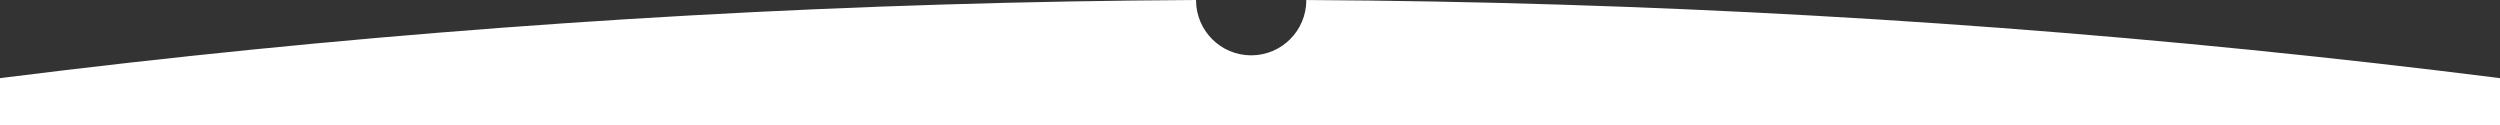 <?xml version="1.0" encoding="UTF-8"?> <svg xmlns="http://www.w3.org/2000/svg" width="320" height="16" viewBox="0 0 320 16" fill="none"><rect x="0" y="0" width="320" height="16" fill="#333333" stroke="none"/><path fill-rule="evenodd" clip-rule="evenodd" d="M160.15 7.083C164.048 7.083 167.208 3.923 167.208 0.025C167.208 0.017 167.208 0.009 167.208 0.002C862.541 3.876 1425.02 568.746 1425.02 1264.99C1425.02 1963.64 858.655 2530 160.009 2530C-538.636 2530 -1105 1963.64 -1105 1264.99C-1105 568.653 -542.371 3.724 153.092 0C153.092 0.008 153.092 0.017 153.092 0.025C153.092 3.923 156.252 7.083 160.15 7.083Z" fill="white"></path></svg> 